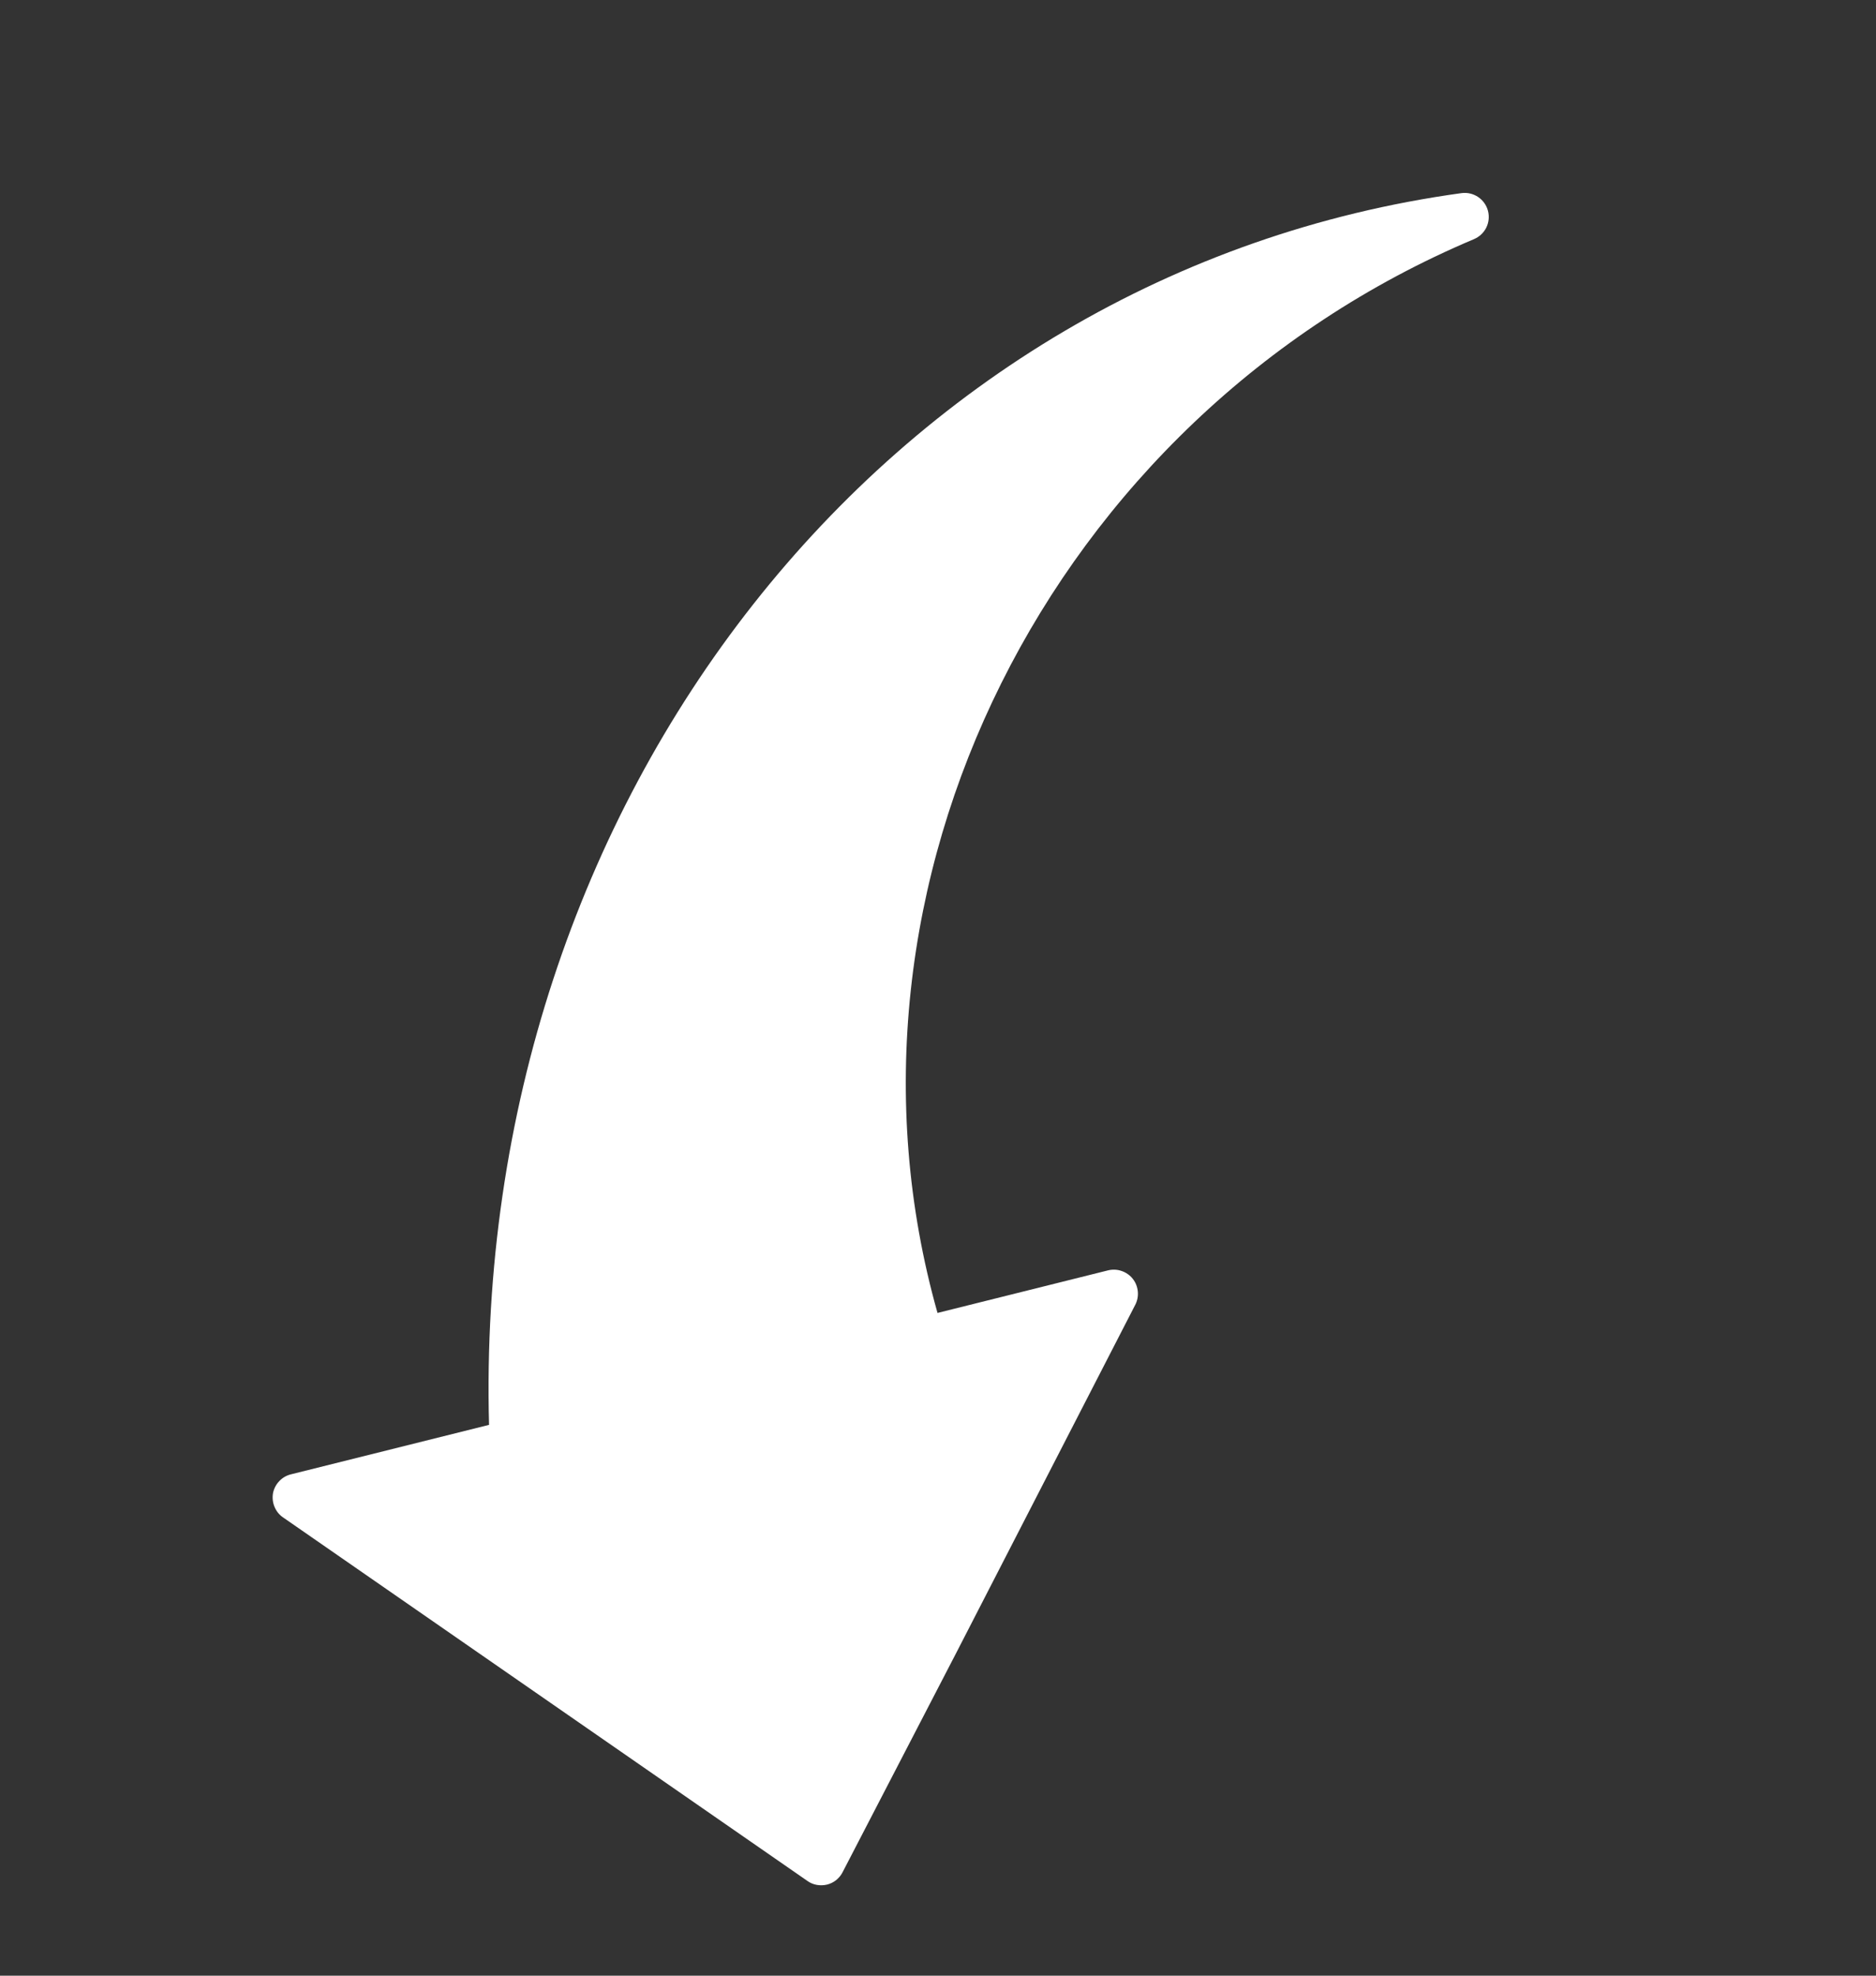 <?xml version="1.0" encoding="UTF-8"?> <svg xmlns="http://www.w3.org/2000/svg" width="19" height="20" viewBox="0 0 19 20" fill="none"><rect x="0" y="0" width="19" height="20" fill="#333333" stroke="none"/> <g clip-path="url(#clip0_1507_1313)"> <path d="M14.802 1.955C8.976 2.756 4.785 8.094 4.953 14.424L2.946 14.925C2.901 14.936 2.86 14.96 2.828 14.994C2.796 15.027 2.774 15.07 2.765 15.115C2.757 15.162 2.762 15.21 2.78 15.253C2.798 15.297 2.828 15.335 2.867 15.361L8.179 19.042C8.207 19.062 8.239 19.075 8.273 19.081C8.307 19.087 8.342 19.086 8.376 19.078C8.409 19.07 8.441 19.054 8.468 19.033C8.495 19.011 8.517 18.985 8.533 18.954L9.687 16.728L11.495 13.214C11.518 13.172 11.528 13.124 11.524 13.077C11.52 13.029 11.503 12.984 11.473 12.946C11.444 12.909 11.404 12.881 11.359 12.866C11.313 12.85 11.264 12.849 11.218 12.861L9.495 13.291C8.275 8.973 10.626 4.235 14.928 2.421C14.982 2.398 15.027 2.357 15.053 2.304C15.079 2.252 15.085 2.191 15.07 2.134C15.055 2.077 15.019 2.027 14.97 1.994C14.92 1.961 14.861 1.947 14.802 1.955Z" fill="white"></path> </g> <defs> <clipPath id="clip0_1507_1313"> <rect width="19" height="19" fill="white" transform="translate(0 0.5)"></rect> </clipPath> </defs> </svg> 